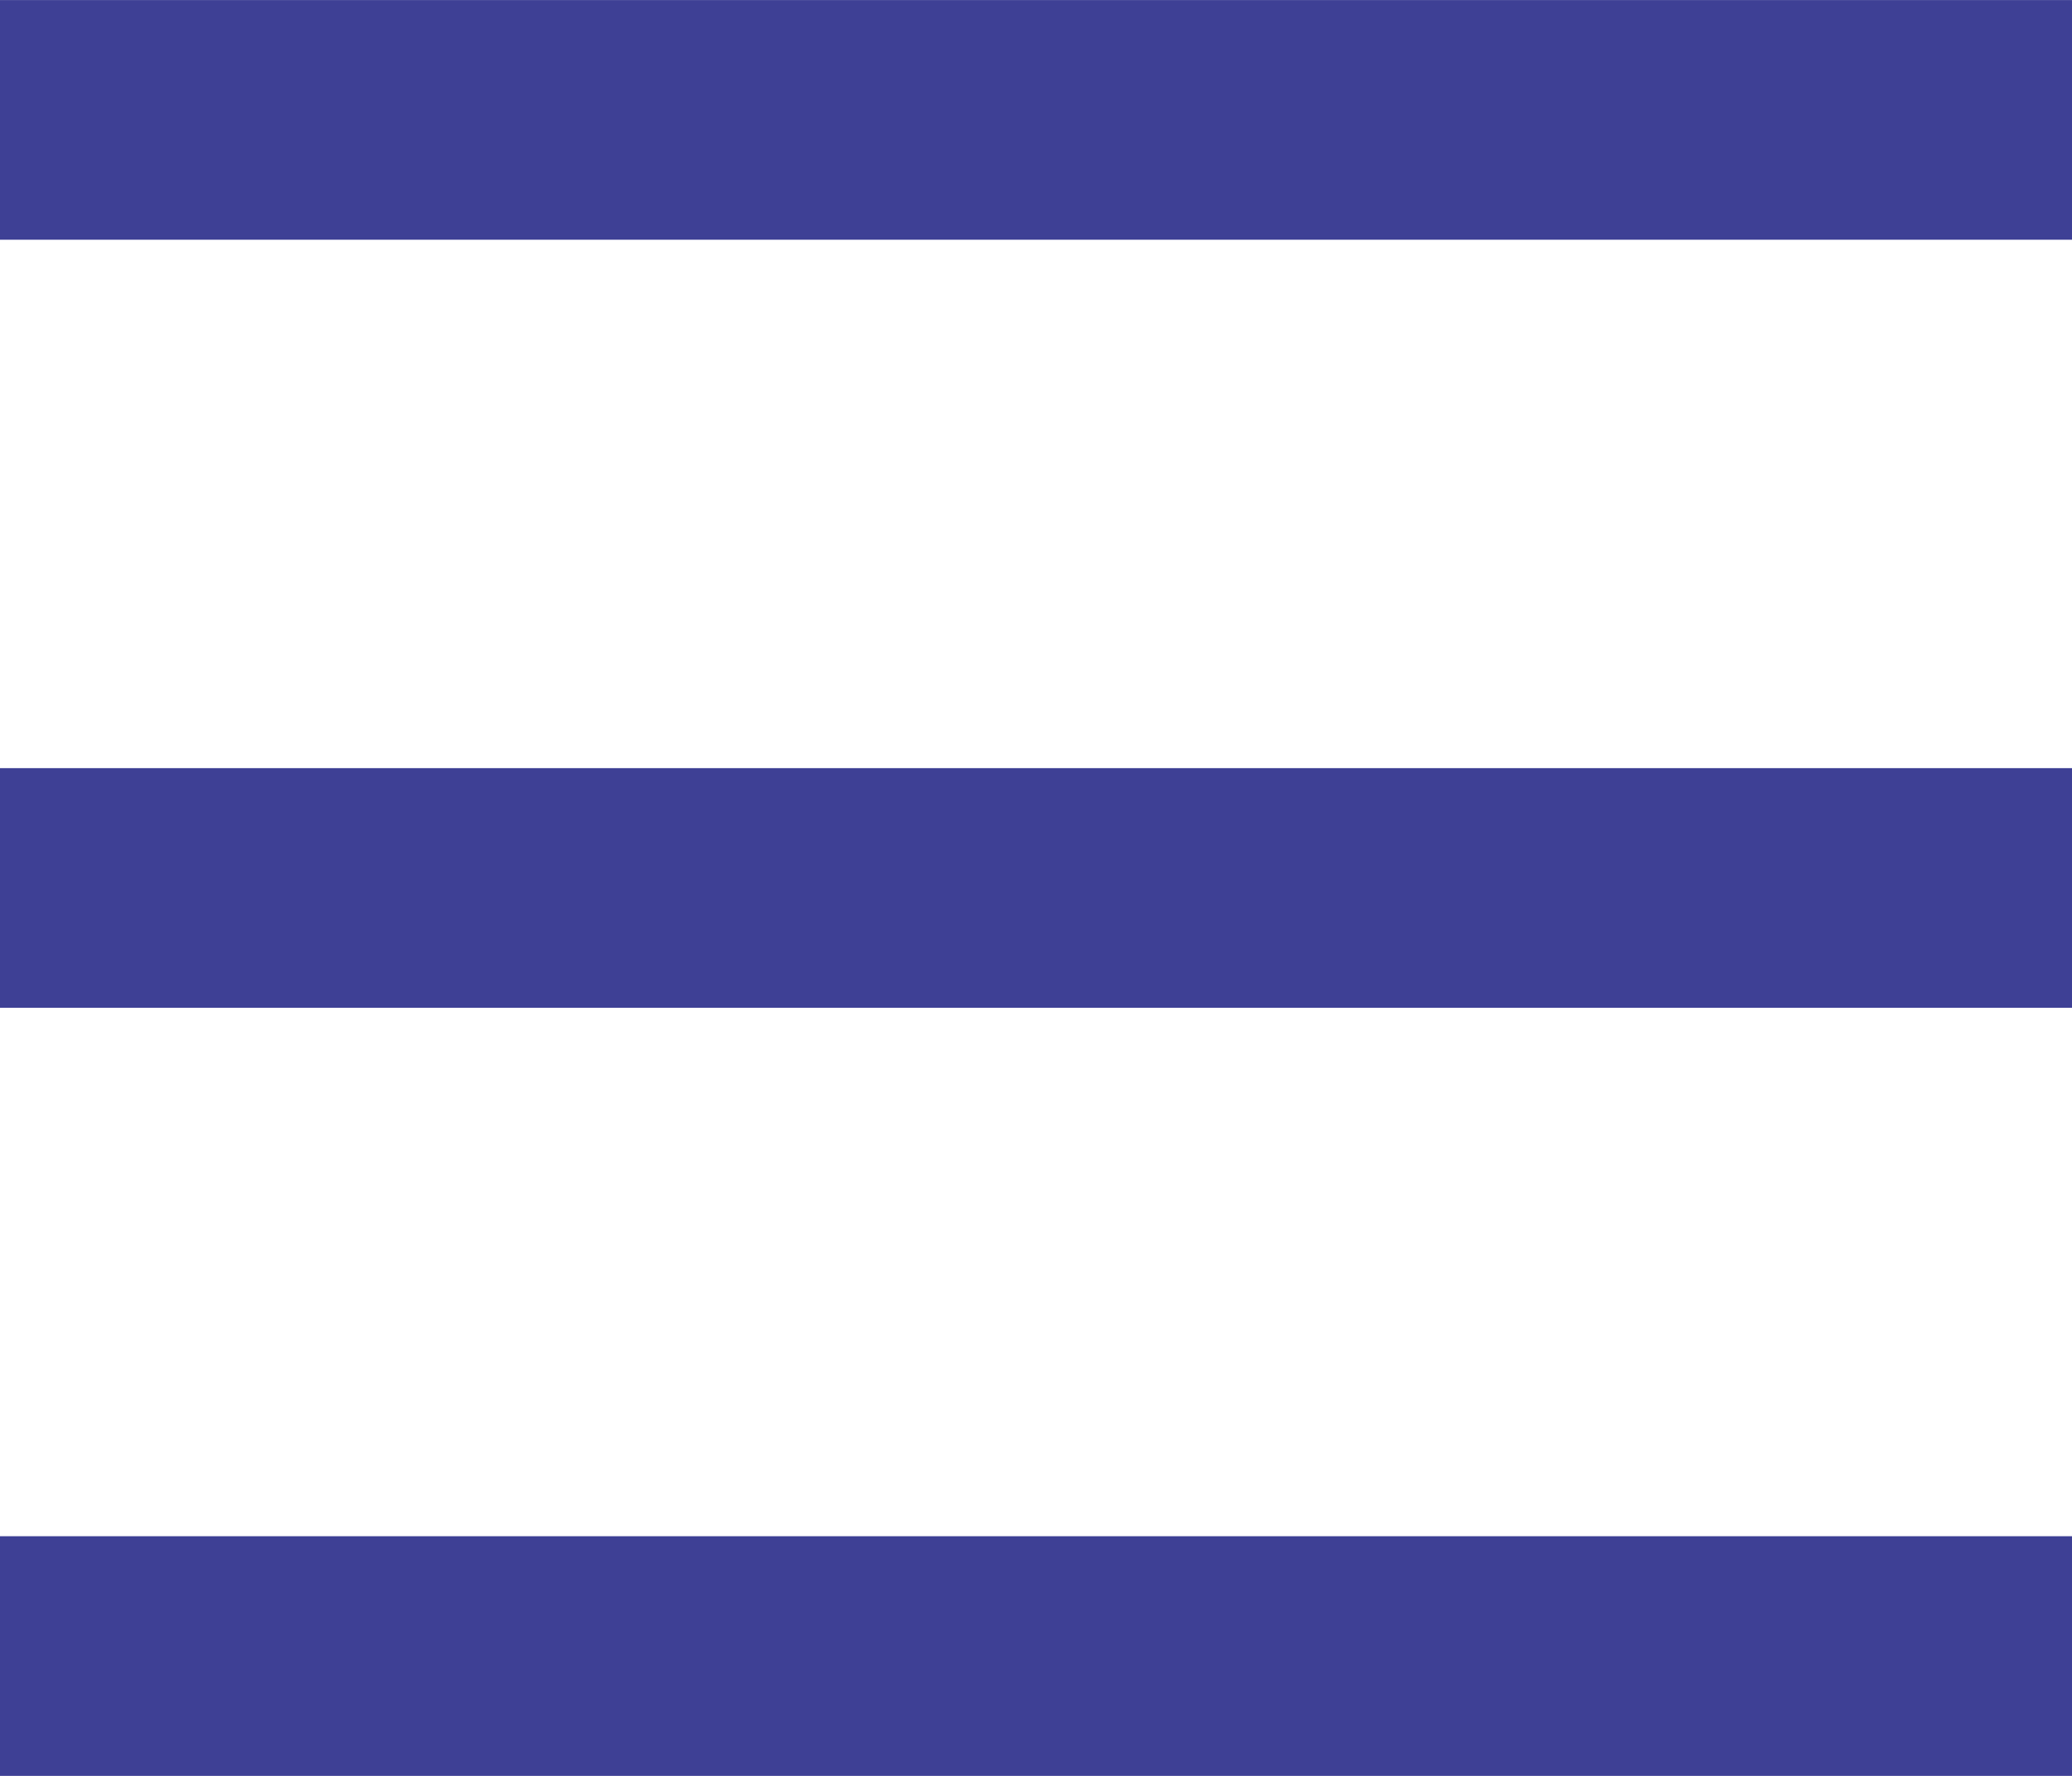 <?xml version="1.0" encoding="UTF-8"?>
<!DOCTYPE svg PUBLIC "-//W3C//DTD SVG 1.1//EN" "http://www.w3.org/Graphics/SVG/1.1/DTD/svg11.dtd">
<!-- Creator: CorelDRAW 2017 -->
<svg xmlns="http://www.w3.org/2000/svg" xml:space="preserve" width="24.694mm" height="21.167mm" version="1.1" style="shape-rendering:geometricPrecision; text-rendering:geometricPrecision; image-rendering:optimizeQuality; fill-rule:evenodd; clip-rule:evenodd"
viewBox="0 0 246944 211666"
 xmlns:xlink="http://www.w3.org/1999/xlink">
 <defs>
  <style type="text/css">
   <![CDATA[
    .fil0 {fill:#3e4095}
   ]]>
  </style>
 </defs>
 <g id="Layer_x0020_1">
  <path class="fil0" d="M0 0l246944 0 0 28572 -246944 0 0 -28572zm0 91547l246944 0 0 28572 -246944 0 0 -28572zm0 91547l246944 0 0 28572 -246944 0 0 -28572z"/>
 </g>
</svg>
